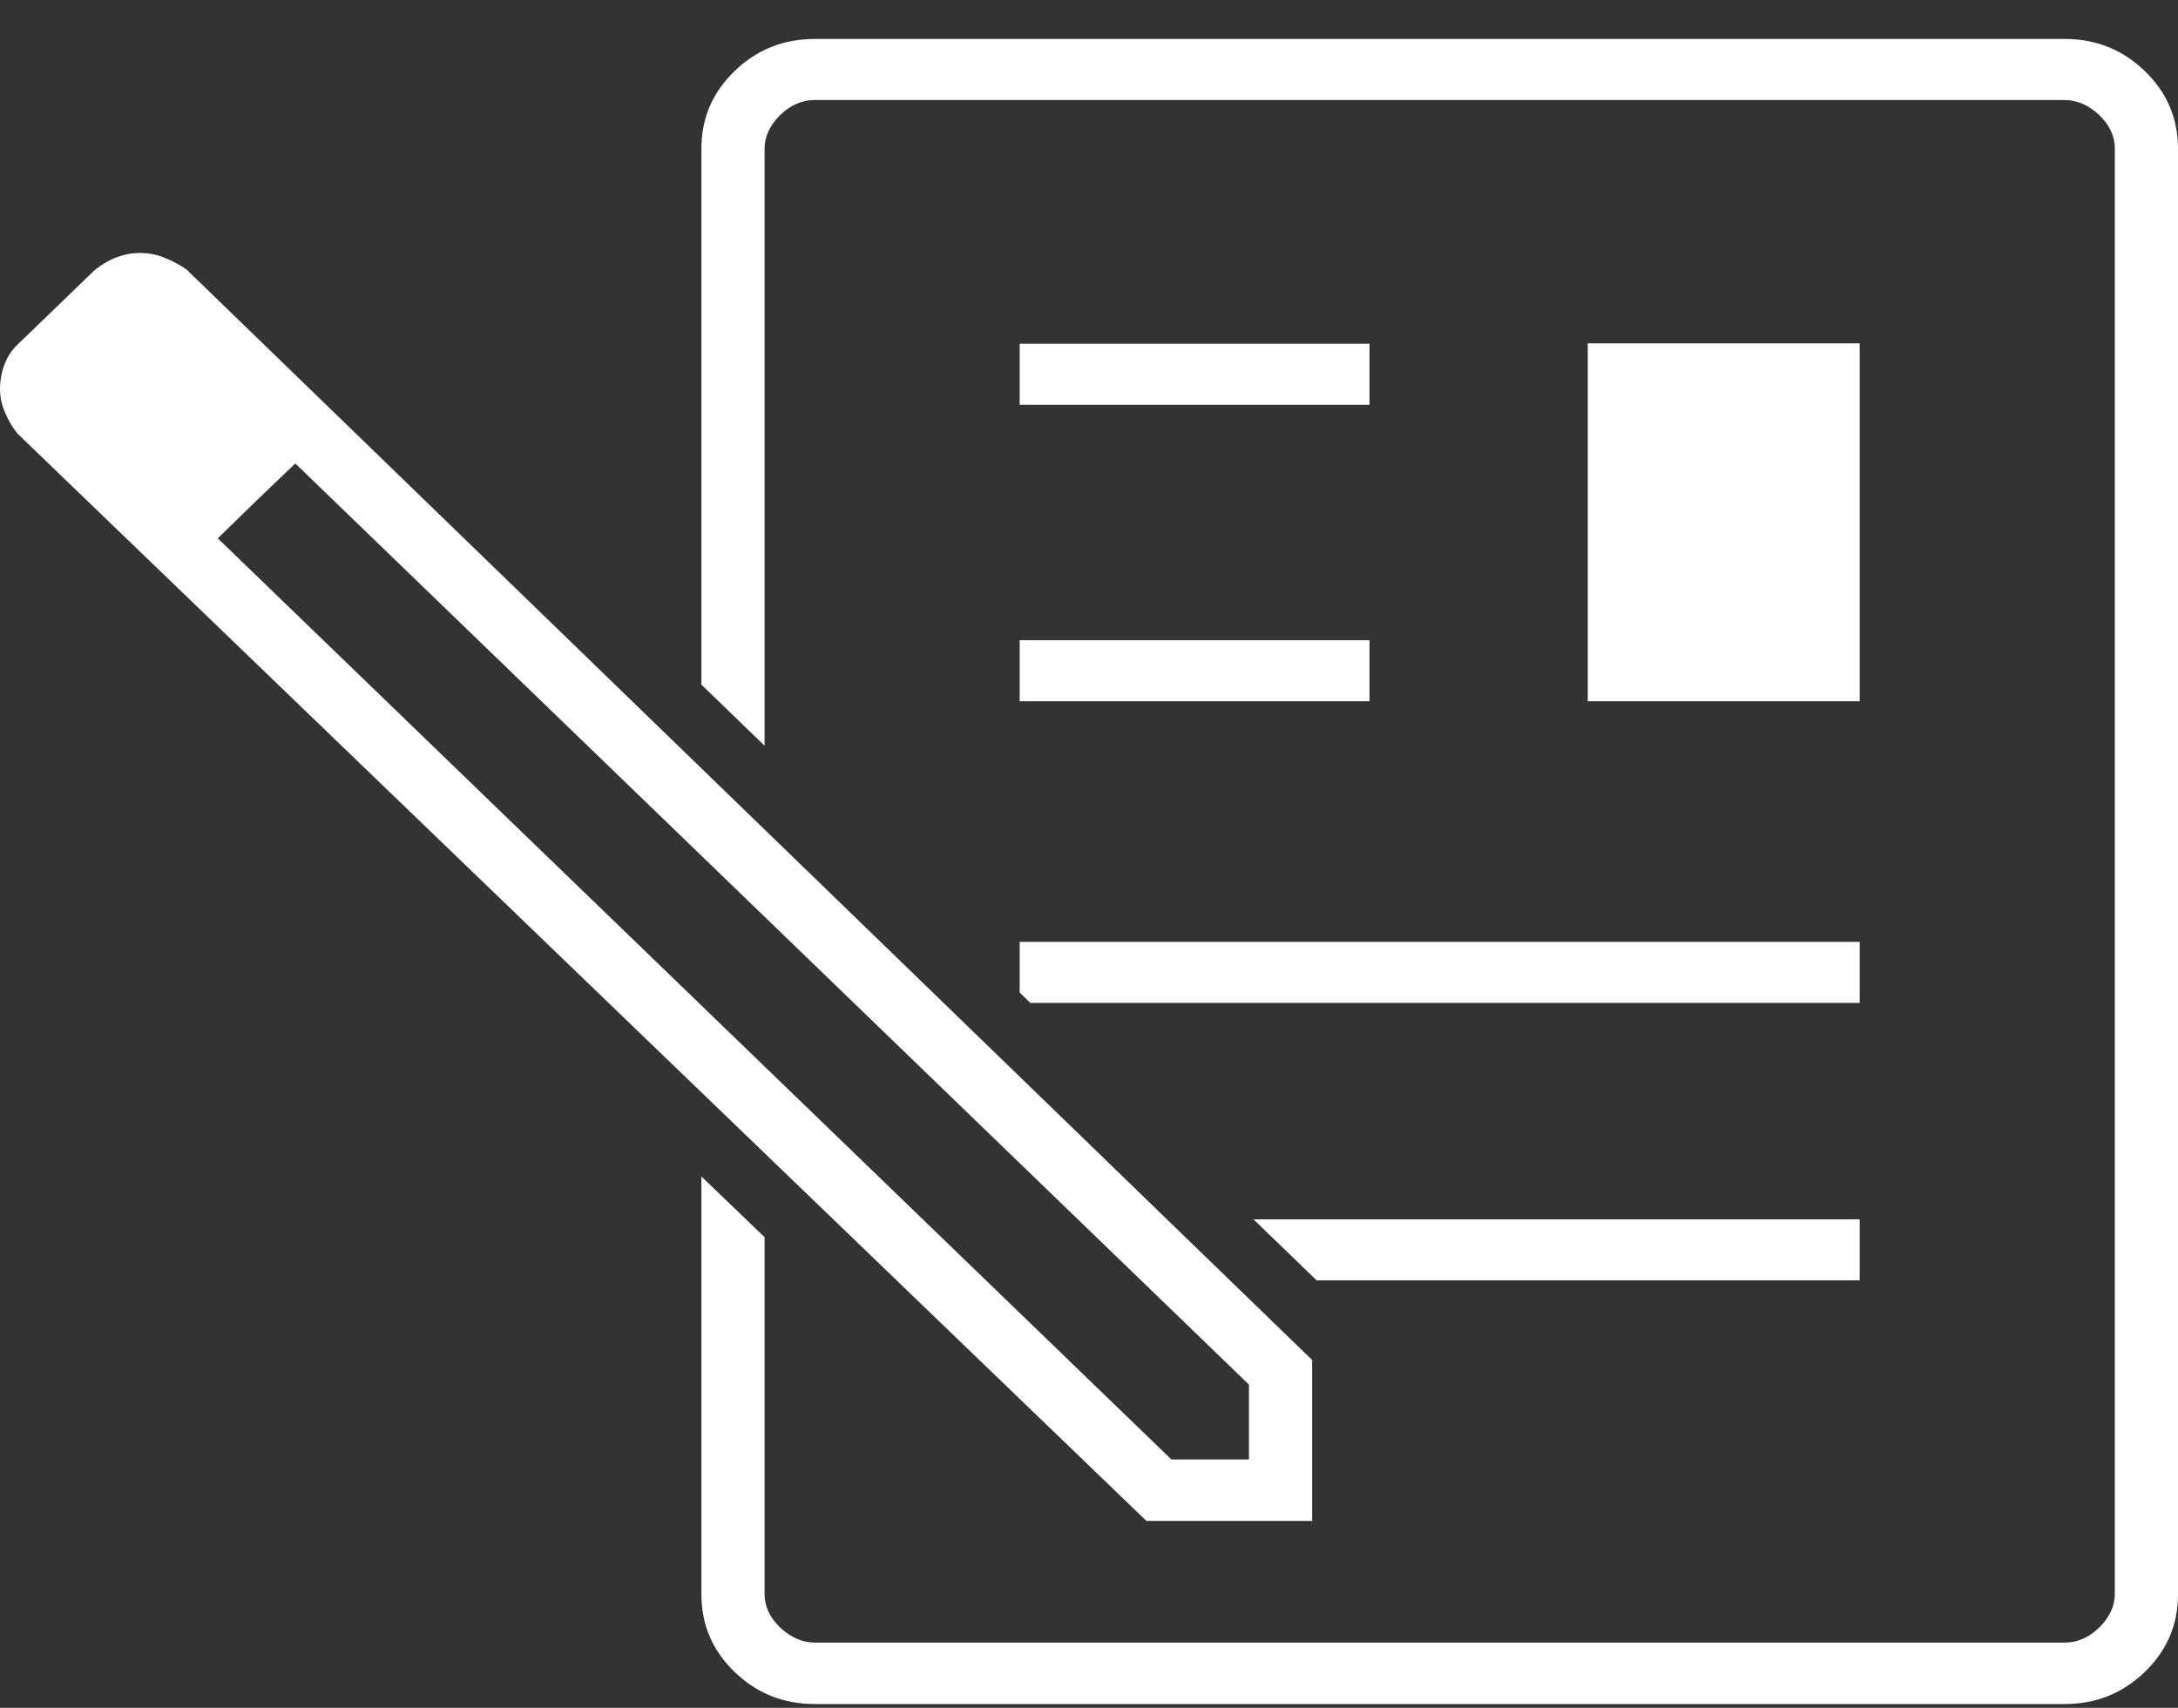 <svg width="51" height="40" viewBox="0 0 51 40" fill="none" xmlns="http://www.w3.org/2000/svg">
<rect x="0" y="0" width="51" height="40" fill="#333333" stroke="none"/>
<path d="M29.246 34.184H27.43L5.1 12.609L6.915 10.855L29.246 32.43V34.184ZM30.725 35.614V31.854L4.37 6.315C4.226 6.213 4.063 6.12 3.871 6.046C3.688 5.962 3.486 5.925 3.285 5.925C3.083 5.925 2.901 5.962 2.728 6.027C2.555 6.092 2.382 6.194 2.219 6.324L0.403 8.079C0.259 8.218 0.163 8.376 0.096 8.562C0.029 8.747 0 8.933 0 9.109C0 9.286 0.038 9.49 0.125 9.676C0.202 9.861 0.298 10.019 0.413 10.159L26.845 35.623H30.735L30.725 35.614ZM5.984 11.746L6.915 10.855L5.1 12.609L5.984 11.746ZM43.547 28.558H29.351L30.831 29.988H43.547V28.558ZM23.877 22.06V23.248L24.127 23.49H43.547V22.06H23.877ZM16.424 27.556V37.341C16.424 38.055 16.683 38.659 17.202 39.16C17.72 39.661 18.345 39.912 19.084 39.912H48.34C49.079 39.912 49.703 39.661 50.222 39.16C50.741 38.659 51 38.055 51 37.341V3.484C51 2.769 50.741 2.165 50.222 1.664C49.703 1.163 49.079 0.912 48.34 0.912H19.084C18.345 0.912 17.72 1.163 17.202 1.664C16.683 2.165 16.424 2.769 16.424 3.484V16.035L17.903 17.465V3.484C17.903 3.196 18.028 2.936 18.268 2.695C18.517 2.453 18.786 2.342 19.084 2.342H48.34C48.637 2.342 48.906 2.462 49.156 2.695C49.406 2.936 49.521 3.196 49.521 3.484V37.331C49.521 37.619 49.396 37.879 49.156 38.12C48.906 38.362 48.637 38.473 48.34 38.473H19.084C18.786 38.473 18.517 38.352 18.268 38.12C18.018 37.879 17.903 37.619 17.903 37.331V28.976L16.424 27.556ZM32.069 14.995H23.877V16.425H32.069V14.995ZM37.179 16.425H43.547V8.042H37.179V16.425ZM23.877 9.481H32.069V8.051H23.877V9.481Z" fill="white"/>
</svg>
